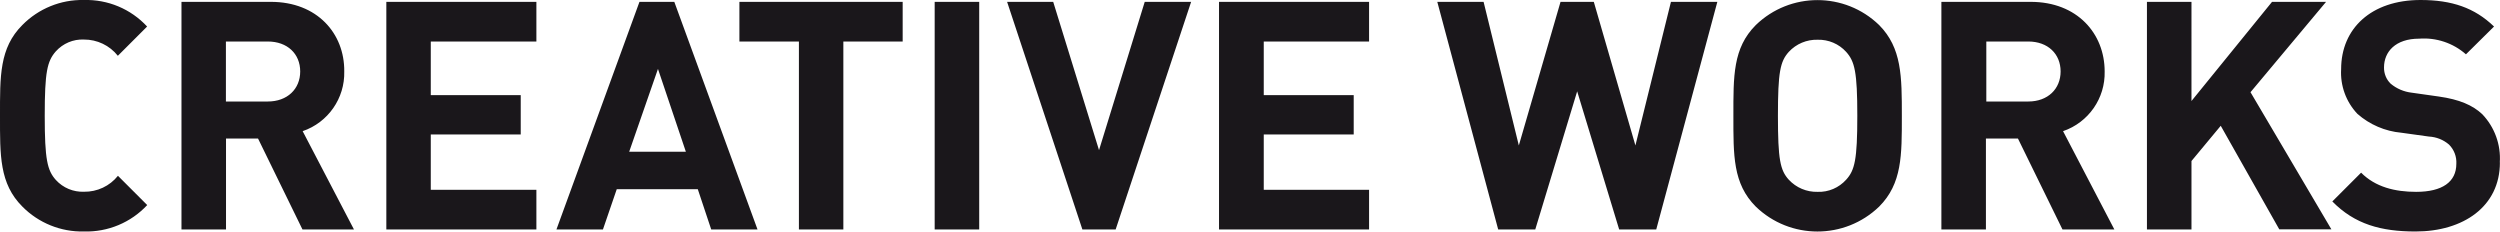 <svg xmlns="http://www.w3.org/2000/svg" id="Layer_2" viewBox="0 0 255.41 23.66"><defs><style>.cls-1{fill:#1a171b;}</style></defs><g id="Layer_1-2"><g id="Layer_2-2"><g id="Lager_2"><path class="cls-1" d="M255.39,16.6c.12-1.82-.53-3.62-1.8-4.94-.97-.91-2.32-1.5-4.44-1.8l-2.75-.39c-.8-.09-1.55-.41-2.16-.92-.45-.43-.69-1.04-.68-1.66,0-1.6,1.17-2.94,3.59-2.94,1.74-.13,3.47.44,4.78,1.6l2.87-2.84C252.81.79,250.49,0,247.29,0c-5.03,0-8.11,2.91-8.11,7.06-.1,1.69.5,3.34,1.66,4.57,1.25,1.1,2.83,1.78,4.49,1.93l2.81.39c.76.04,1.48.32,2.06.82.52.52.79,1.23.75,1.96,0,1.86-1.44,2.87-4.11,2.87-2.16,0-4.16-.49-5.62-1.96l-2.94,2.94c2.29,2.33,4.97,3.07,8.5,3.07,4.87,0,8.62-2.54,8.62-7.05M238.19,23.44l-8.27-14.02L237.64.19h-5.52l-8.23,10.13V.19h-4.55v23.25h4.55v-6.99l2.99-3.6,5.98,10.58h5.33ZM210.52,7.3c0,1.79-1.31,3.07-3.3,3.07h-4.29v-6.13h4.29c1.99,0,3.3,1.26,3.3,3.06M216.01,23.44l-5.24-10.04c2.6-.89,4.32-3.36,4.25-6.1,0-3.88-2.81-7.11-7.55-7.11h-9.13v23.25h4.55v-9.29h3.27l4.55,9.29h5.3ZM189.75,11.83c0,4.49-.26,5.56-1.14,6.53-.74.82-1.8,1.28-2.91,1.24-1.12.03-2.19-.42-2.95-1.24-.88-.97-1.11-2.06-1.11-6.53s.23-5.55,1.11-6.53c.76-.82,1.83-1.27,2.95-1.24,1.1-.03,2.17.42,2.91,1.24.88.98,1.14,2.06,1.14,6.53M194.3,11.83c0-4.02,0-6.93-2.32-9.27-3.51-3.4-9.09-3.4-12.6,0-2.35,2.35-2.29,5.24-2.29,9.27s-.06,6.93,2.29,9.28c3.51,3.39,9.08,3.39,12.6,0,2.35-2.36,2.32-5.24,2.32-9.28M175.45.19h-4.74l-3.63,14.67L162.83.19h-3.4l-4.26,14.67-3.6-14.67h-4.73l6.22,23.25h3.79l4.28-14.11,4.29,14.11h3.79L175.45.19ZM139.87,23.44v-4.05h-10.76v-5.65h9.19v-4.02h-9.19v-5.48h10.76V.19h-15.33v23.25h15.33ZM121.69.19h-4.74l-4.67,15.15L107.6.19h-4.71l7.69,23.25h3.4L121.69.19ZM100.04,23.44V.19h-4.55v23.25h4.55ZM92.22,4.24V.19h-16.68v4.05h6.08v19.2h4.54V4.24h6.06ZM70.07,15.5h-5.79l2.94-8.46,2.85,8.46ZM77.39,23.44L68.89.19h-3.56l-8.48,23.25h4.75l1.41-4.11h8.28l1.37,4.11h4.74ZM54.8,23.44v-4.05h-10.79v-5.65h9.19v-4.02h-9.19v-5.48h10.79V.19h-15.33v23.25h15.33ZM30.67,7.3c0,1.79-1.31,3.07-3.31,3.07h-4.28v-6.13h4.28c2,0,3.31,1.26,3.31,3.06M36.16,23.44l-5.24-10.04c2.6-.89,4.32-3.36,4.25-6.1.04-3.88-2.77-7.11-7.49-7.11h-9.14v23.25h4.55v-9.29h3.27l4.54,9.29h5.27ZM15.04,20.95l-2.99-2.99c-.84,1.05-2.12,1.65-3.47,1.63-1.09.04-2.14-.4-2.87-1.2-.88-.98-1.14-2.09-1.14-6.57s.25-5.56,1.13-6.57c.73-.81,1.78-1.26,2.87-1.21,1.35-.01,2.63.6,3.47,1.66l2.99-2.99C13.36.91,11.01-.07,8.56,0,6.21-.05,3.94.88,2.29,2.55-.07,4.9,0,7.81,0,11.83s-.07,6.93,2.29,9.28c1.65,1.67,3.92,2.59,6.28,2.54,2.45.07,4.81-.91,6.48-2.71"></path></g></g></g></svg>